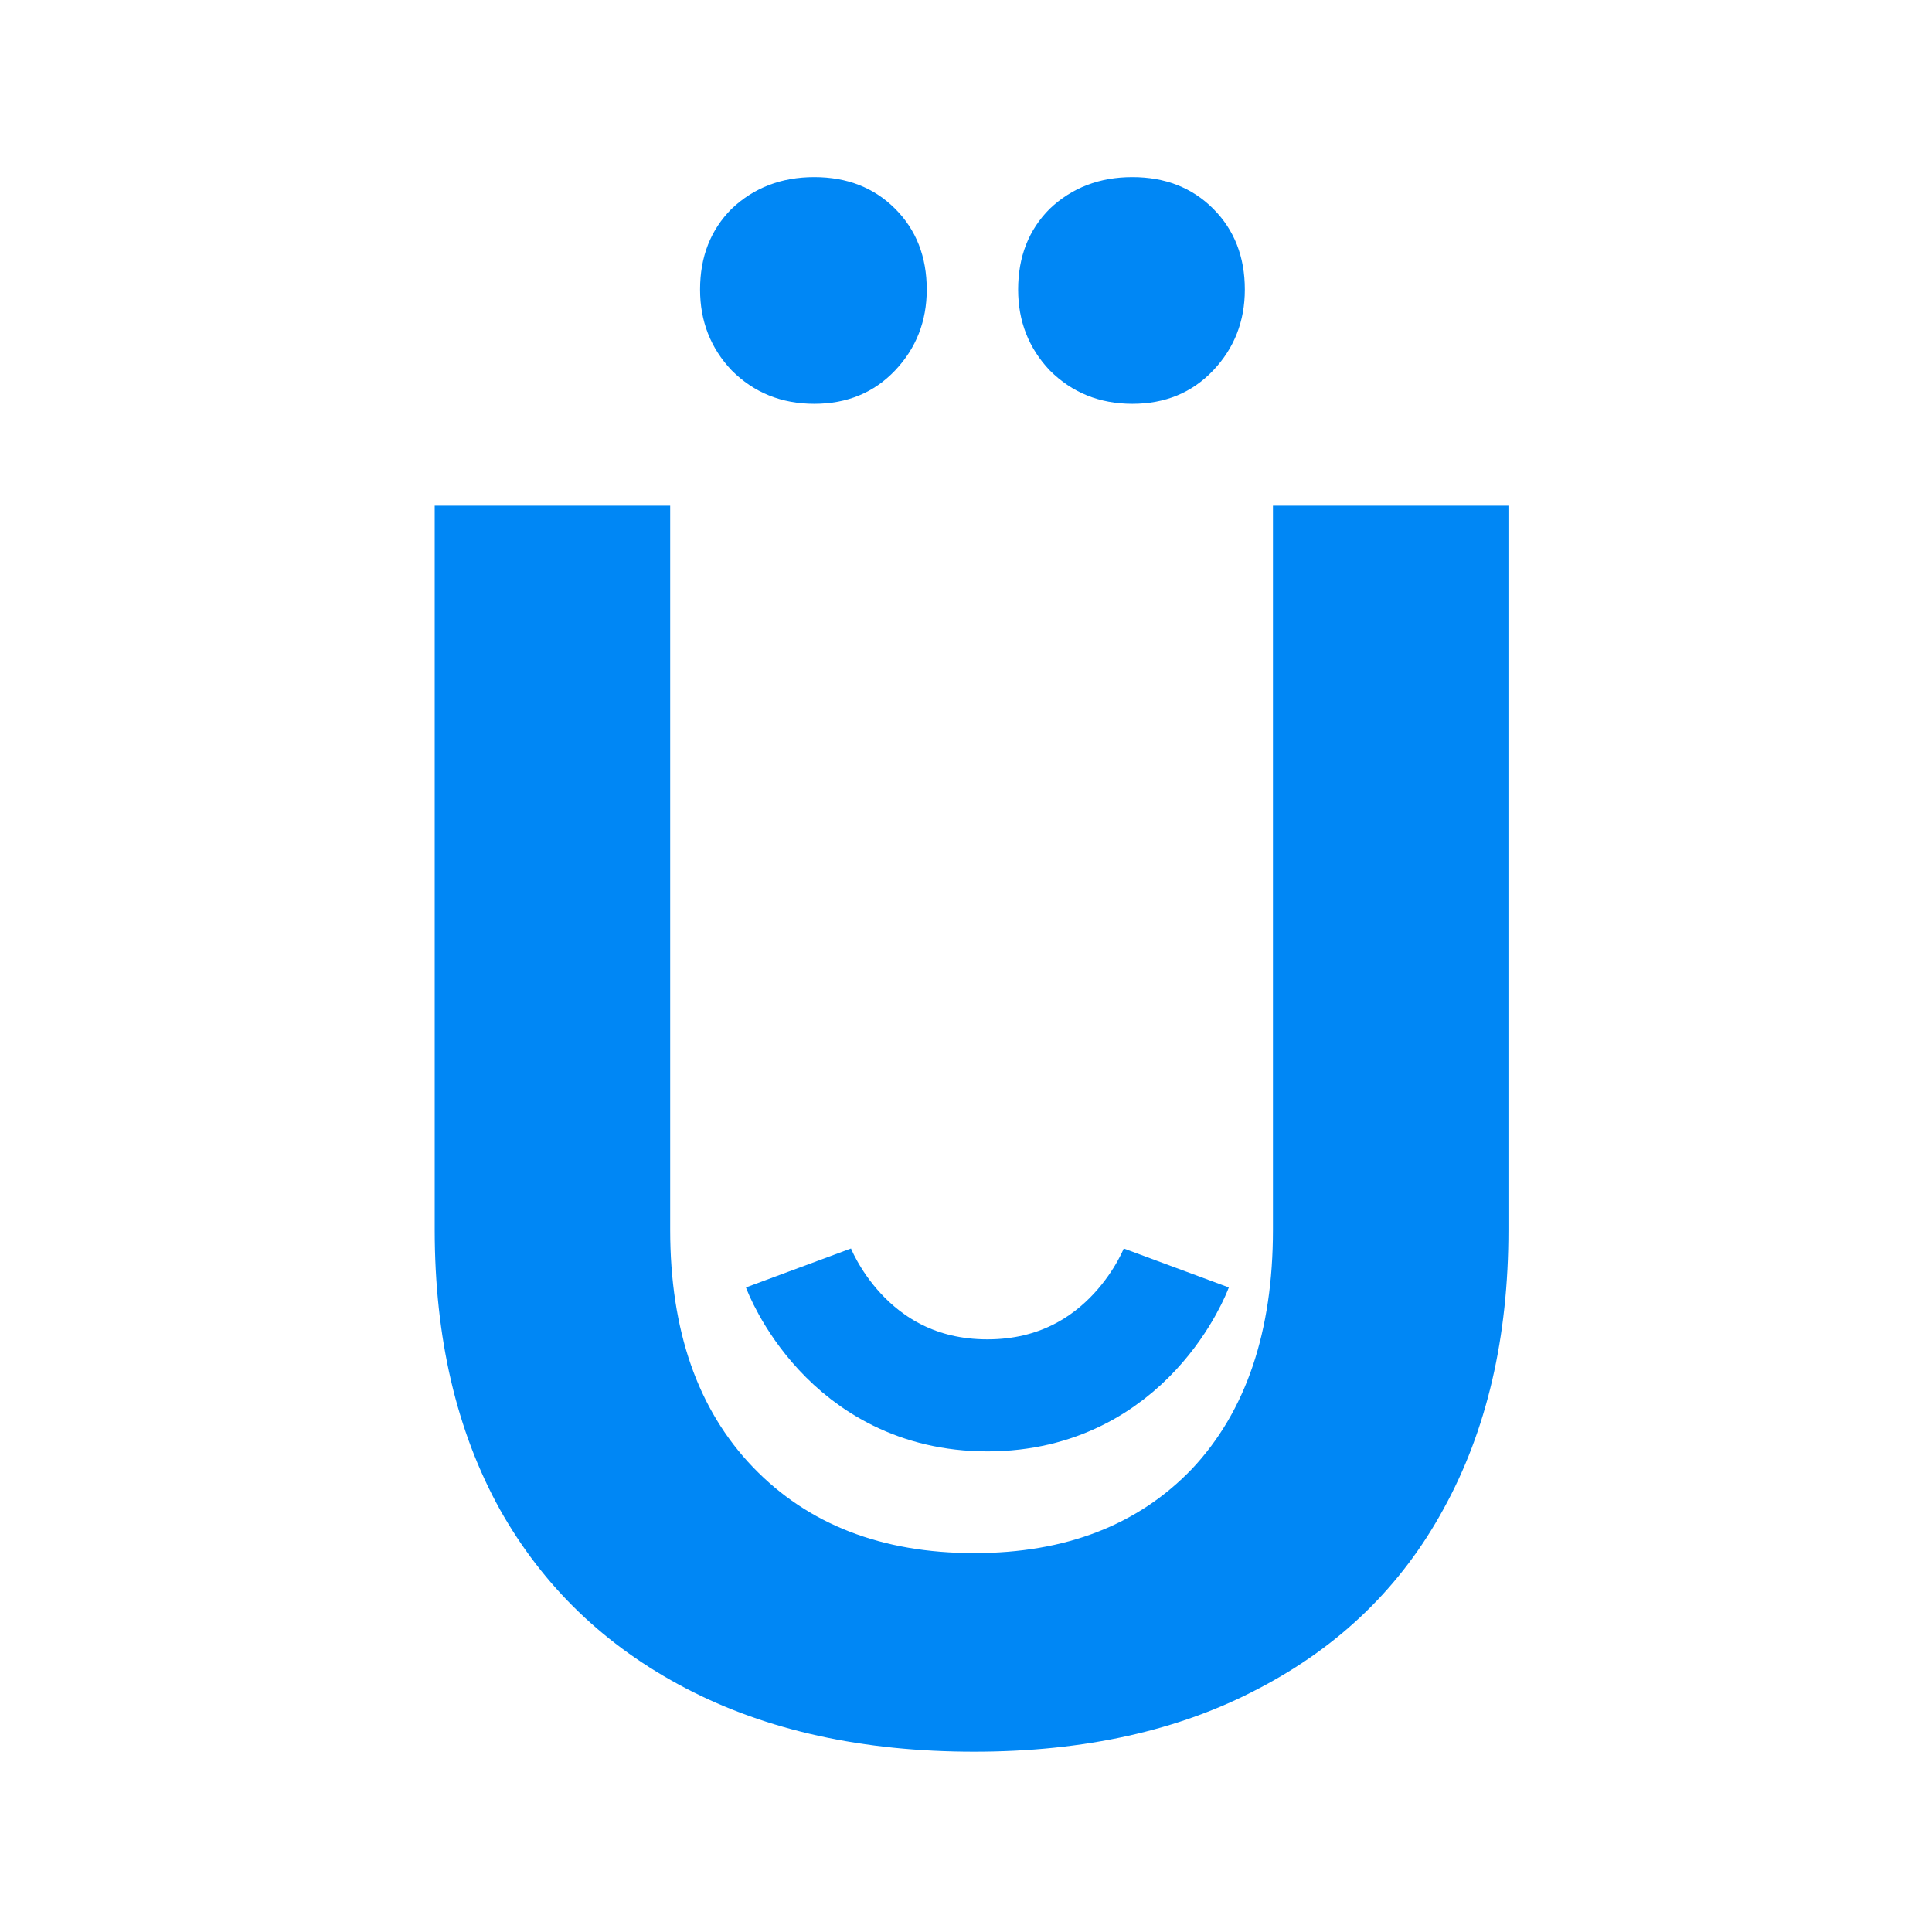 <?xml version="1.0" encoding="UTF-8"?> <svg xmlns="http://www.w3.org/2000/svg" width="120" height="120" viewBox="0 0 120 120" fill="none"><path d="M41.626 76.382C41.626 82.64 43.336 87.552 46.757 91.117C50.177 94.683 54.761 96.466 60.51 96.466C66.186 96.466 70.697 94.719 74.044 91.227C77.392 87.661 79.065 82.713 79.065 76.382V31.411H93.692V76.382C93.692 83.077 92.346 88.862 89.653 93.737C87.034 98.54 83.213 102.251 78.192 104.871C73.244 107.49 67.35 108.8 60.51 108.8C53.597 108.8 47.63 107.49 42.609 104.871C37.588 102.251 33.731 98.54 31.039 93.737C28.346 88.862 27 83.077 27 76.382V31.411H41.626V76.382ZM50.577 11C52.614 11 54.288 11.655 55.598 12.965C56.908 14.275 57.562 15.948 57.562 17.986C57.562 19.95 56.908 21.624 55.598 23.007C54.288 24.389 52.614 25.081 50.577 25.081C48.539 25.081 46.829 24.389 45.447 23.007C44.137 21.624 43.482 19.95 43.482 17.986C43.482 15.948 44.137 14.275 45.447 12.965C46.829 11.655 48.539 11 50.577 11ZM70.333 11C72.371 11 74.044 11.655 75.354 12.965C76.664 14.275 77.319 15.948 77.319 17.986C77.319 19.95 76.664 21.624 75.354 23.007C74.044 24.389 72.371 25.081 70.333 25.081C68.296 25.081 66.586 24.389 65.203 23.007C63.893 21.624 63.238 19.95 63.238 17.986C63.238 15.948 63.893 14.275 65.203 12.965C66.586 11.655 68.296 11 70.333 11Z" fill="#0087F5"></path><path d="M49.594 78.756C49.594 78.756 52.528 86.669 61.328 86.669C70.129 86.669 73.062 78.756 73.062 78.756" stroke="#0087F5" stroke-width="6.958"></path></svg> 